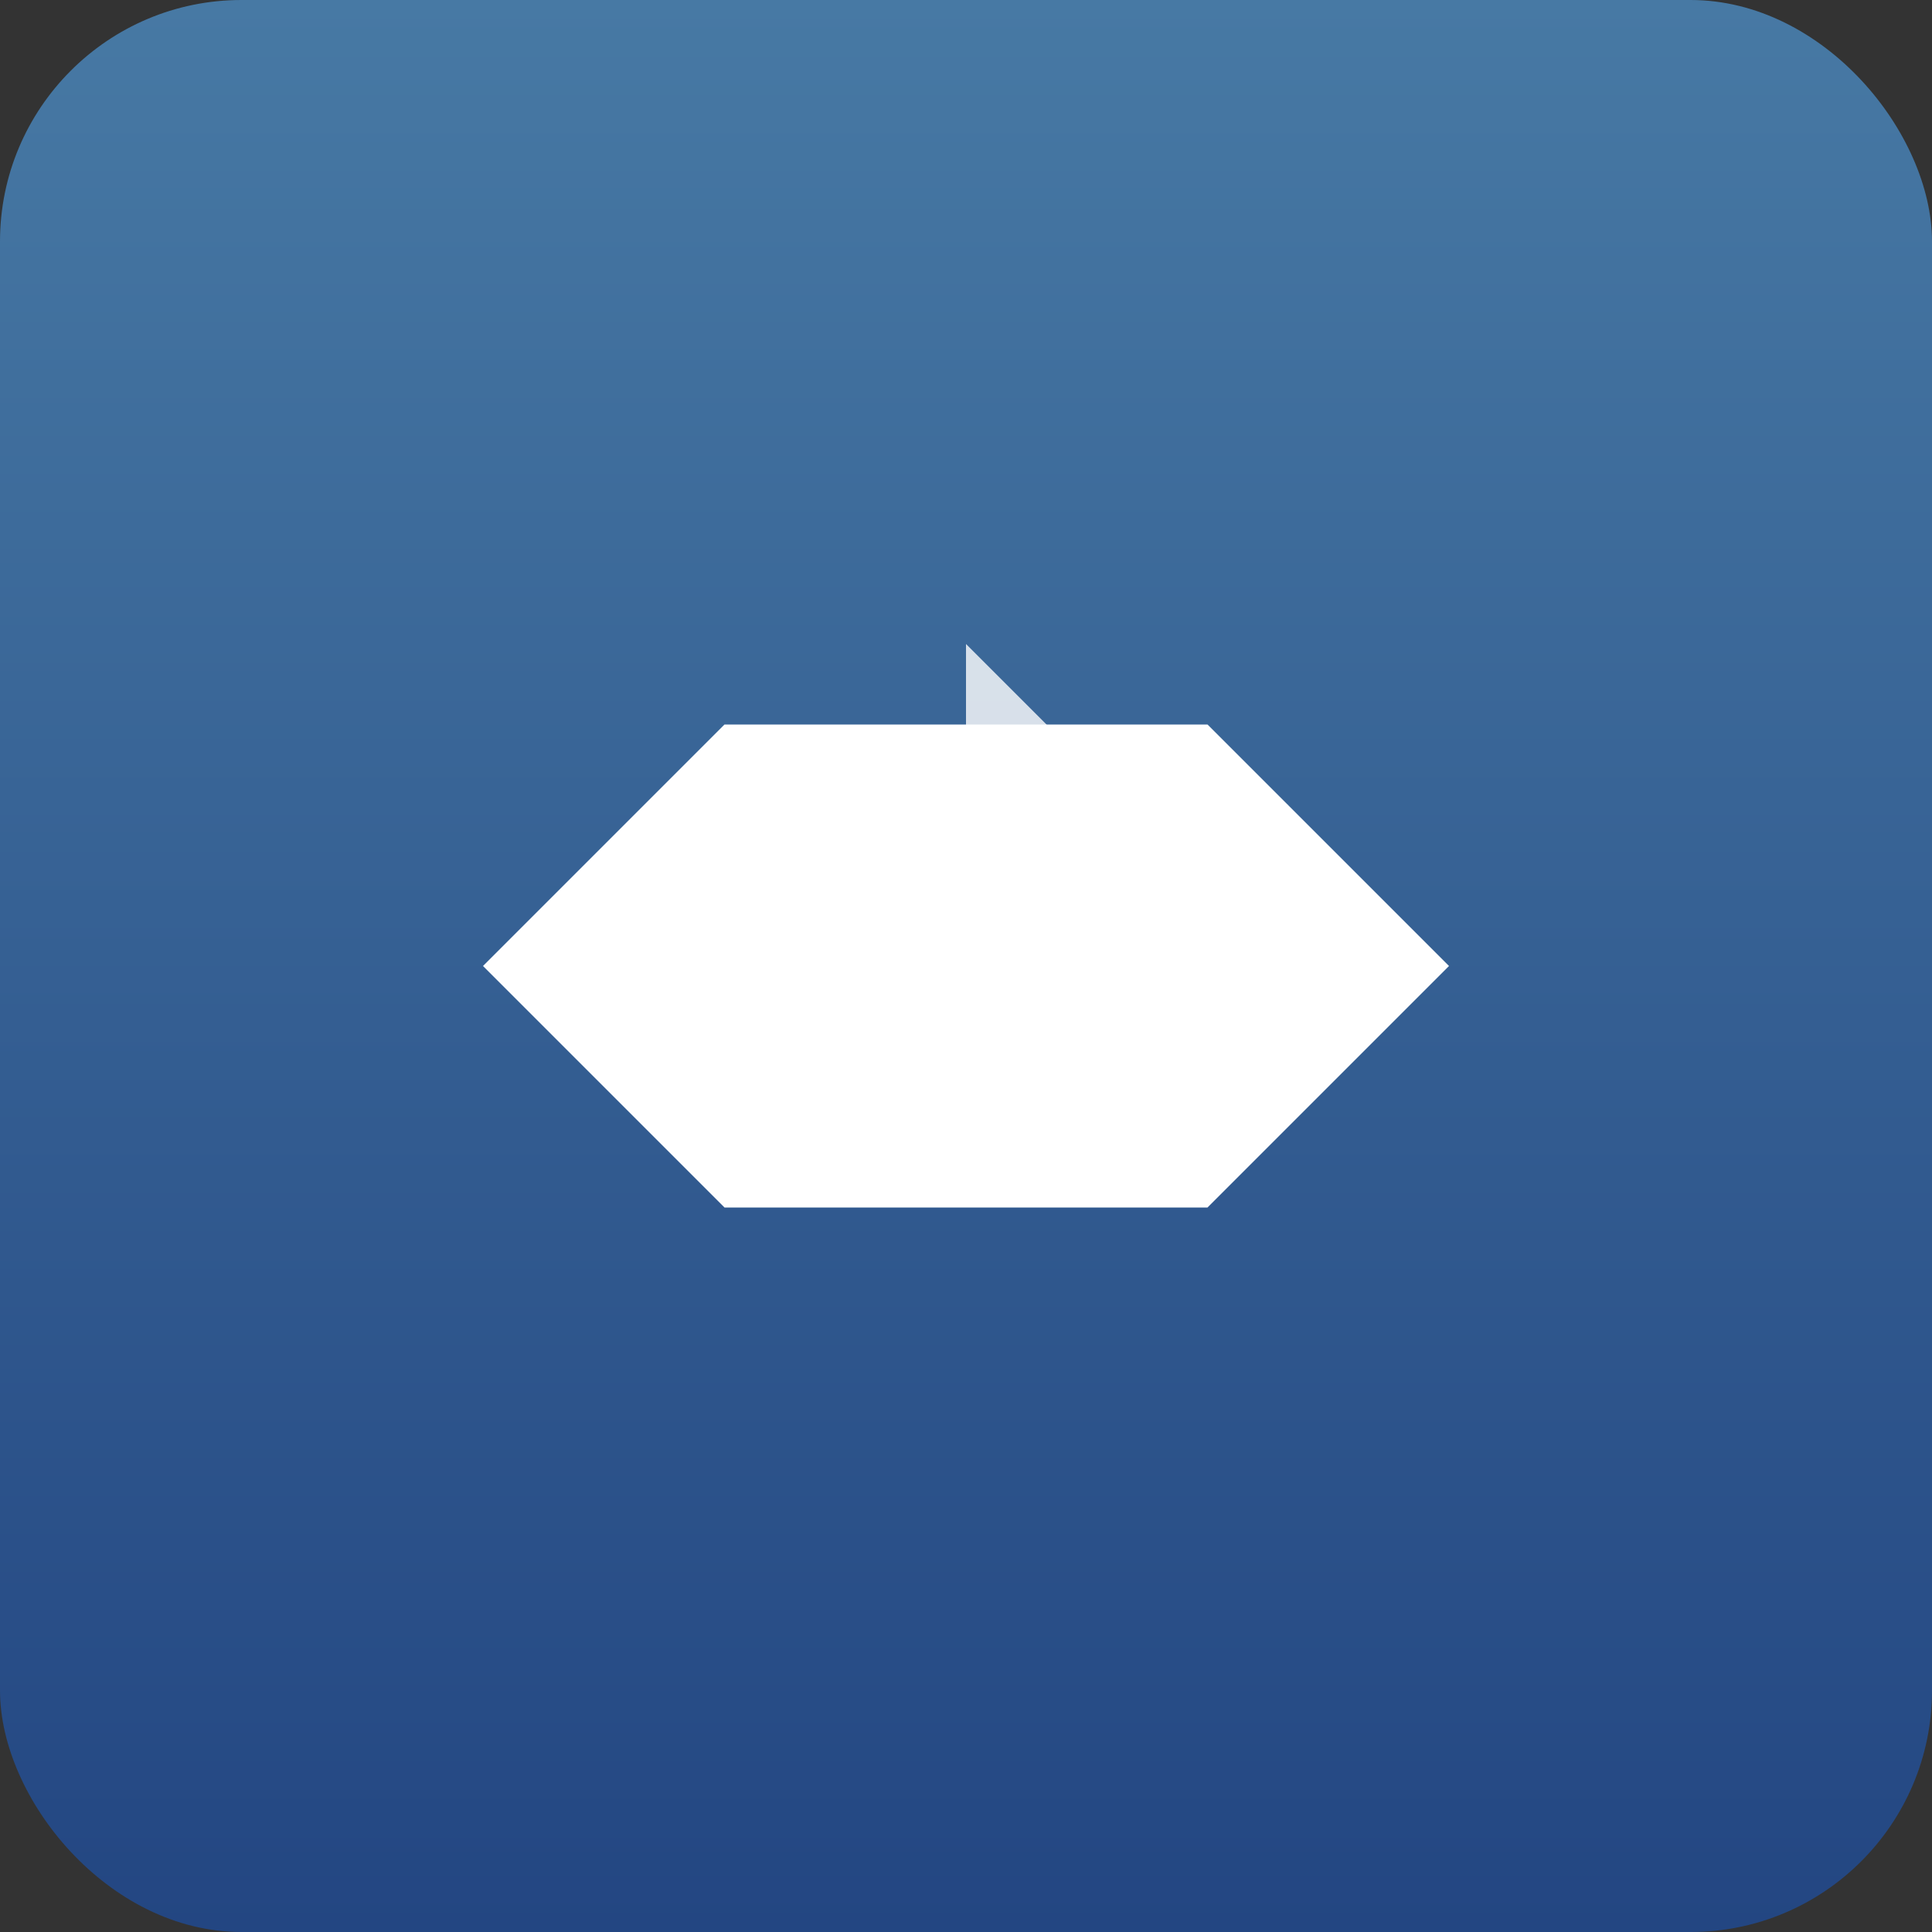 <svg width="192" height="192" viewBox="0 0 192 192" fill="none" xmlns="http://www.w3.org/2000/svg">
<rect x="0" y="0" width="192" height="192" fill="#333333" stroke="none"/>
<rect width="192" height="192" rx="24" fill="url(#gradient0_linear_1_1)"/>
<path d="M48 96l24-24h48l24 24-24 24H72l-24-24z" fill="white"/>
<path d="M96 64l16 16h16l-16 16-16-16z" fill="white" opacity="0.8"/>
<defs>
<linearGradient id="gradient0_linear_1_1" x1="96" y1="0" x2="96" y2="192" gradientUnits="userSpaceOnUse">
<stop stop-color="#4779A4"/>
<stop offset="1" stop-color="#234682"/>
</linearGradient>
</defs>
</svg>
